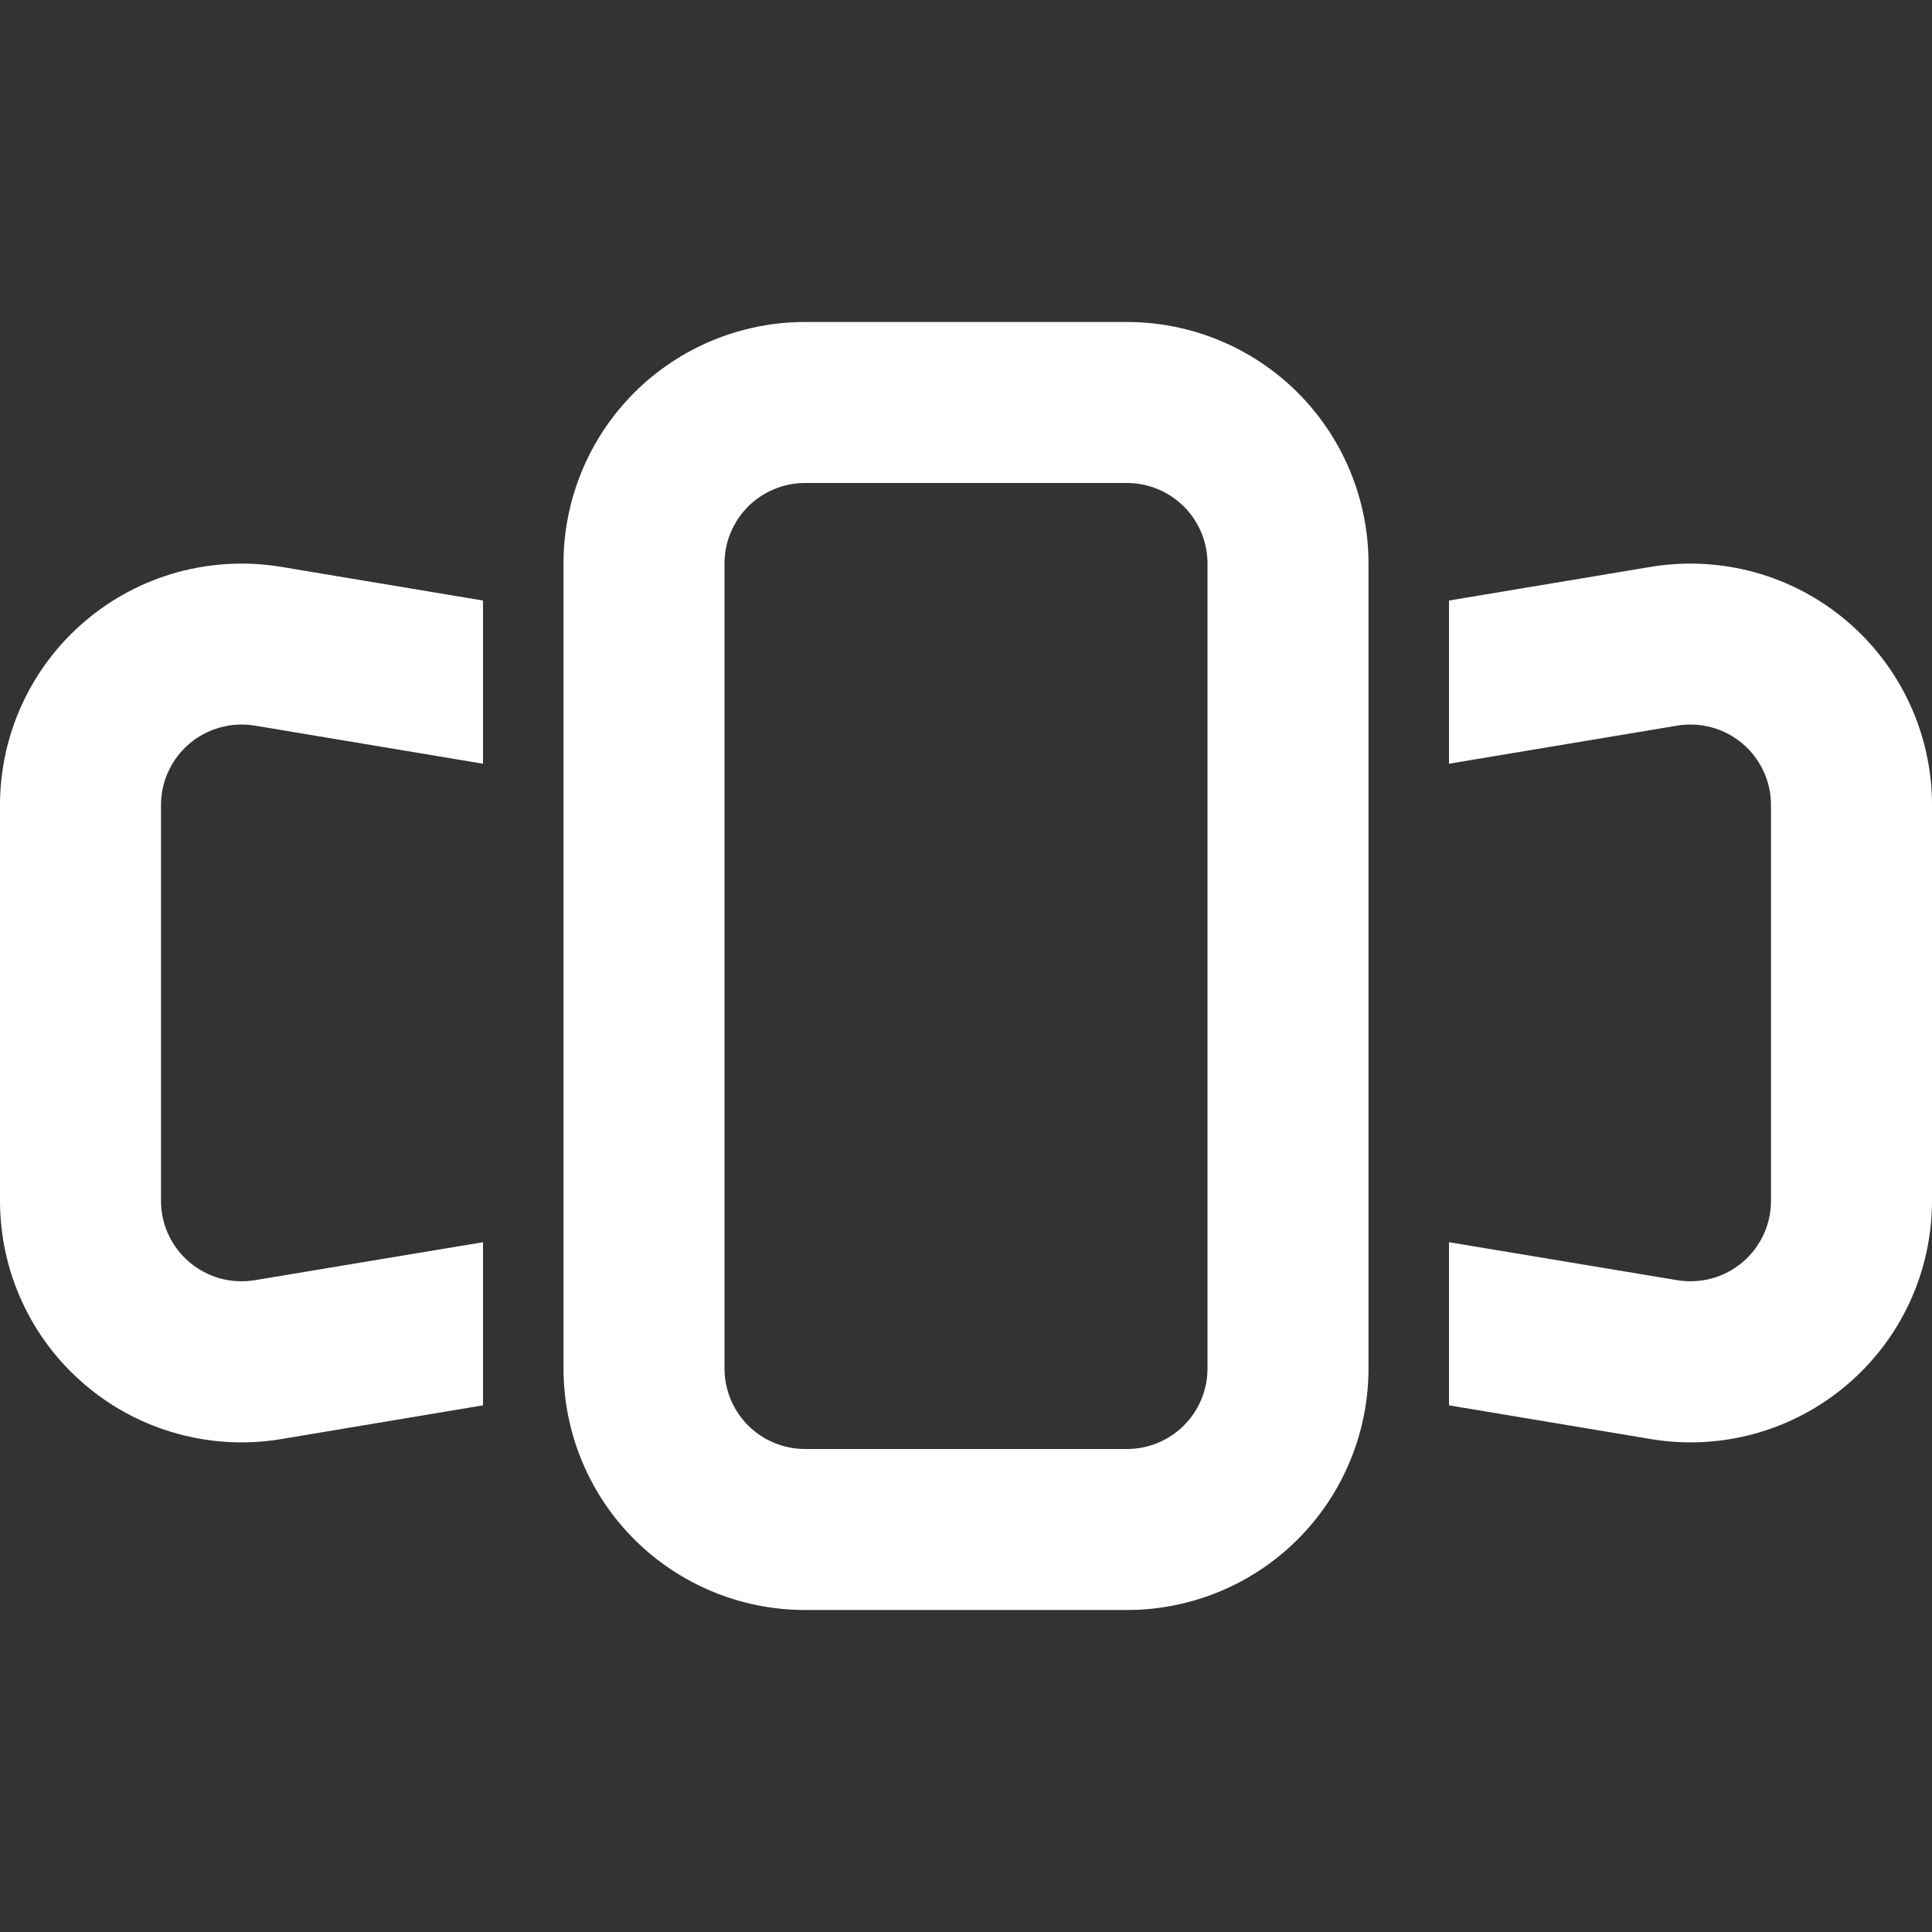 <svg width="30" height="30" viewBox="0 0 30 30" fill="none" xmlns="http://www.w3.org/2000/svg">
<rect x="0" y="0" width="30" height="30" fill="#333333" stroke="none"/>
<path fill-rule="evenodd" clip-rule="evenodd" d="M17.5 7.5H12.5C12.168 7.5 11.851 7.632 11.616 7.866C11.382 8.101 11.25 8.418 11.25 8.75V21.25C11.25 21.581 11.382 21.899 11.616 22.134C11.851 22.368 12.168 22.5 12.5 22.5H17.5C17.831 22.5 18.149 22.368 18.384 22.134C18.618 21.899 18.75 21.581 18.75 21.25V8.75C18.75 8.418 18.618 8.101 18.384 7.866C18.149 7.632 17.831 7.5 17.5 7.5ZM12.5 5C11.505 5 10.552 5.395 9.848 6.098C9.145 6.802 8.75 7.755 8.75 8.75V21.25C8.75 22.245 9.145 23.198 9.848 23.902C10.552 24.605 11.505 25 12.5 25H17.5C18.495 25 19.448 24.605 20.152 23.902C20.855 23.198 21.25 22.245 21.25 21.25V8.75C21.25 7.755 20.855 6.802 20.152 6.098C19.448 5.395 18.495 5 17.5 5H12.5Z" fill="white"/>
<path d="M7.5 9.325L4.366 8.802C3.829 8.713 3.279 8.742 2.754 8.886C2.229 9.031 1.742 9.288 1.327 9.64C0.911 9.992 0.577 10.43 0.348 10.924C0.119 11.418 0 11.956 1.28537e-07 12.5V18.646C-0 19.191 0.118 19.729 0.347 20.223C0.576 20.718 0.91 21.156 1.326 21.508C1.741 21.86 2.228 22.118 2.754 22.262C3.279 22.407 3.829 22.436 4.366 22.346L7.5 21.822V19.289L3.955 19.879C3.776 19.908 3.593 19.899 3.418 19.851C3.243 19.803 3.081 19.717 2.943 19.6C2.804 19.483 2.693 19.337 2.616 19.172C2.54 19.008 2.5 18.829 2.5 18.647V12.501C2.5 12.32 2.539 12.14 2.616 11.976C2.692 11.811 2.803 11.665 2.942 11.547C3.08 11.43 3.242 11.344 3.417 11.296C3.592 11.247 3.776 11.238 3.955 11.267L7.5 11.859V9.325ZM22.5 9.325L25.634 8.802C26.171 8.713 26.721 8.742 27.246 8.886C27.771 9.031 28.258 9.288 28.673 9.64C29.089 9.992 29.423 10.43 29.652 10.924C29.881 11.418 30 11.956 30 12.5V18.646C30 19.191 29.882 19.729 29.653 20.223C29.424 20.718 29.09 21.156 28.674 21.508C28.259 21.86 27.772 22.118 27.247 22.262C26.721 22.407 26.171 22.436 25.634 22.346L22.5 21.822V19.289L26.045 19.879C26.224 19.908 26.407 19.899 26.582 19.851C26.757 19.803 26.919 19.717 27.058 19.6C27.196 19.483 27.307 19.337 27.384 19.172C27.46 19.008 27.5 18.829 27.5 18.647V12.501C27.5 12.32 27.461 12.14 27.384 11.976C27.308 11.811 27.197 11.665 27.058 11.547C26.92 11.43 26.758 11.344 26.582 11.296C26.407 11.247 26.224 11.238 26.045 11.267L22.5 11.859V9.325Z" fill="white"/>
</svg>
